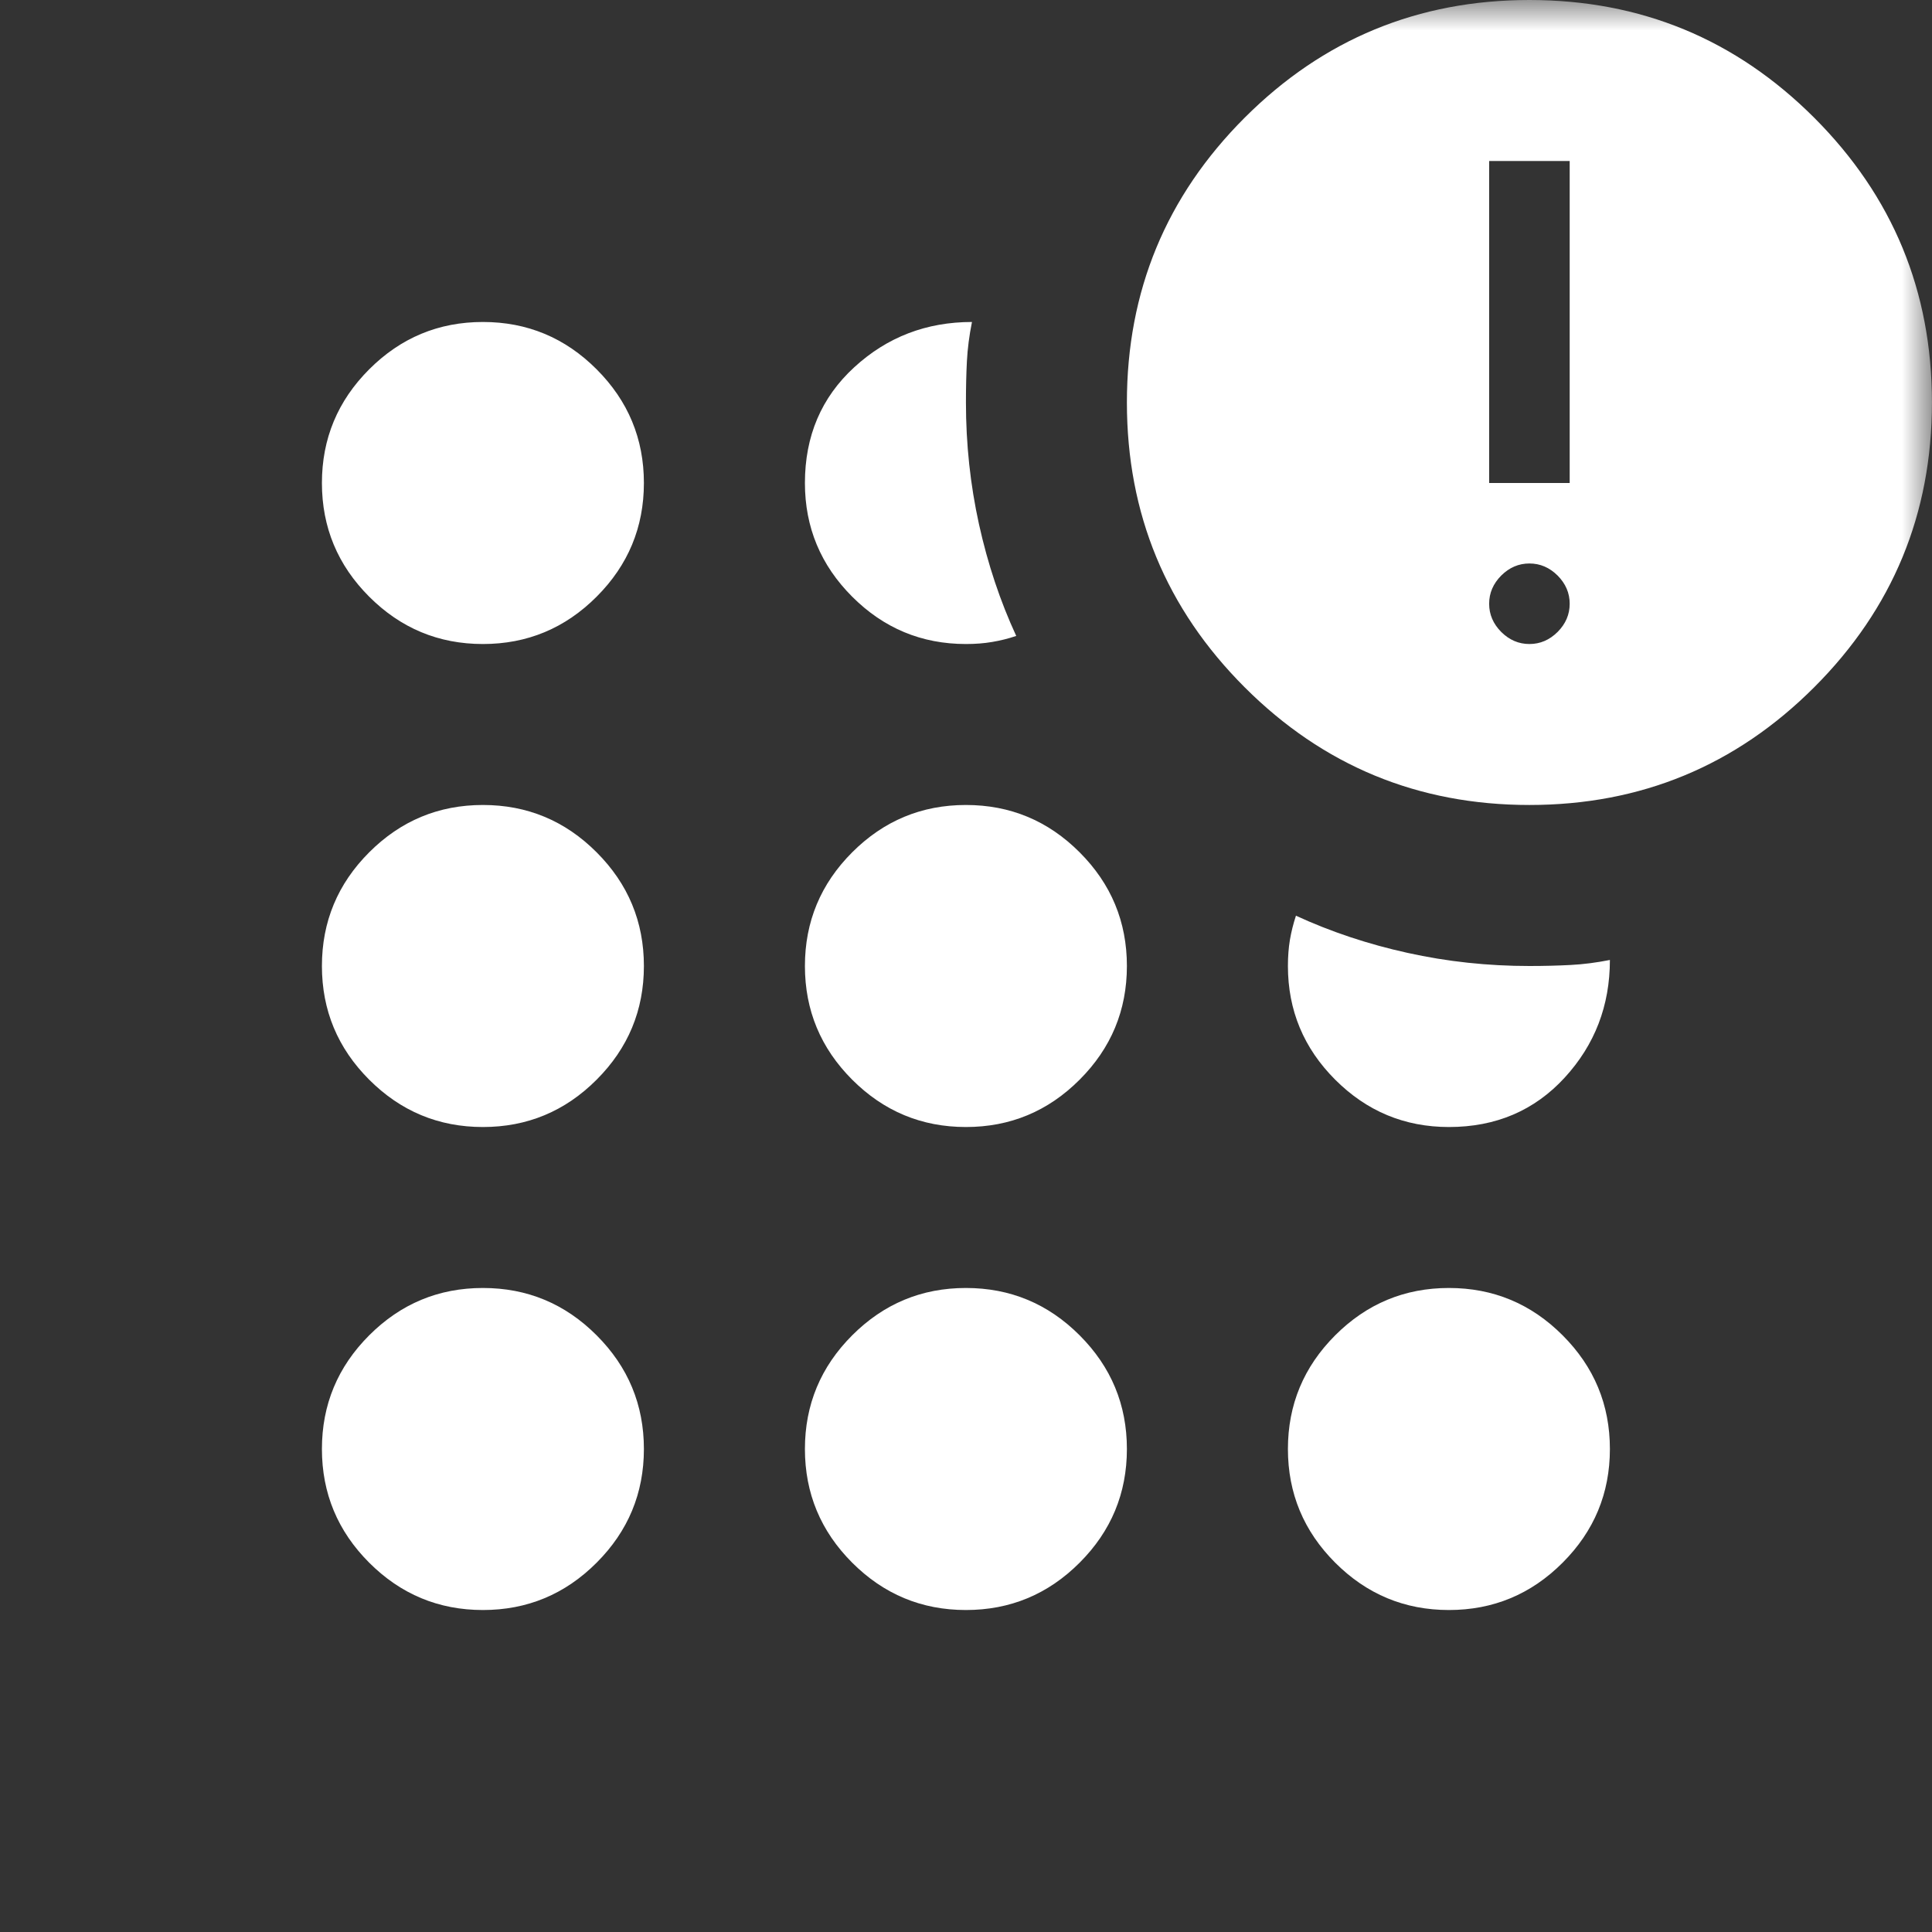 <svg width="32" height="32" viewBox="0 0 32 32" fill="none" xmlns="http://www.w3.org/2000/svg">
<rect x="0" y="0" width="32" height="32" fill="#333333" stroke="none"/>
<mask id="mask0_15003_95711" style="mask-type:alpha" maskUnits="userSpaceOnUse" x="0" y="0" width="32" height="32">
<rect width="32" height="32" fill="#D9D9D9"/>
</mask>
<g mask="url(#mask0_15003_95711)">
<path d="M7.999 26.667C7.265 26.667 6.638 26.406 6.115 25.883C5.593 25.361 5.332 24.733 5.332 24C5.332 23.267 5.593 22.639 6.115 22.117C6.638 21.594 7.265 21.333 7.999 21.333C8.732 21.333 9.36 21.594 9.882 22.117C10.404 22.639 10.665 23.267 10.665 24C10.665 24.733 10.404 25.361 9.882 25.883C9.36 26.406 8.732 26.667 7.999 26.667ZM7.999 18.667C7.265 18.667 6.638 18.406 6.115 17.883C5.593 17.361 5.332 16.733 5.332 16C5.332 15.267 5.593 14.639 6.115 14.117C6.638 13.594 7.265 13.333 7.999 13.333C8.732 13.333 9.36 13.594 9.882 14.117C10.404 14.639 10.665 15.267 10.665 16C10.665 16.733 10.404 17.361 9.882 17.883C9.36 18.406 8.732 18.667 7.999 18.667ZM7.999 10.667C7.265 10.667 6.638 10.406 6.115 9.883C5.593 9.361 5.332 8.733 5.332 8C5.332 7.267 5.593 6.639 6.115 6.117C6.638 5.594 7.265 5.333 7.999 5.333C8.732 5.333 9.36 5.594 9.882 6.117C10.404 6.639 10.665 7.267 10.665 8C10.665 8.733 10.404 9.361 9.882 9.883C9.36 10.406 8.732 10.667 7.999 10.667ZM15.999 26.667C15.265 26.667 14.638 26.406 14.115 25.883C13.593 25.361 13.332 24.733 13.332 24C13.332 23.267 13.593 22.639 14.115 22.117C14.638 21.594 15.265 21.333 15.999 21.333C16.732 21.333 17.36 21.594 17.882 22.117C18.404 22.639 18.665 23.267 18.665 24C18.665 24.733 18.404 25.361 17.882 25.883C17.36 26.406 16.732 26.667 15.999 26.667ZM15.999 18.667C15.265 18.667 14.638 18.406 14.115 17.883C13.593 17.361 13.332 16.733 13.332 16C13.332 15.267 13.593 14.639 14.115 14.117C14.638 13.594 15.265 13.333 15.999 13.333C16.732 13.333 17.36 13.594 17.882 14.117C18.404 14.639 18.665 15.267 18.665 16C18.665 16.733 18.404 17.361 17.882 17.883C17.36 18.406 16.732 18.667 15.999 18.667ZM15.999 10.667C15.265 10.667 14.638 10.406 14.115 9.883C13.593 9.361 13.332 8.733 13.332 8C13.332 7.222 13.604 6.583 14.149 6.083C14.693 5.583 15.343 5.333 16.099 5.333C16.054 5.556 16.026 5.772 16.015 5.983C16.004 6.194 15.999 6.422 15.999 6.667C15.999 7.356 16.071 8.028 16.215 8.683C16.36 9.339 16.565 9.956 16.832 10.533C16.699 10.578 16.565 10.611 16.432 10.633C16.299 10.656 16.154 10.667 15.999 10.667ZM25.332 13.333C23.488 13.333 21.915 12.683 20.615 11.383C19.315 10.083 18.665 8.511 18.665 6.667C18.665 4.822 19.315 3.25 20.615 1.95C21.915 0.65 23.488 0 25.332 0C27.177 0 28.749 0.65 30.049 1.95C31.349 3.25 31.999 4.822 31.999 6.667C31.999 8.511 31.349 10.083 30.049 11.383C28.749 12.683 27.177 13.333 25.332 13.333ZM23.999 26.667C23.265 26.667 22.638 26.406 22.115 25.883C21.593 25.361 21.332 24.733 21.332 24C21.332 23.267 21.593 22.639 22.115 22.117C22.638 21.594 23.265 21.333 23.999 21.333C24.732 21.333 25.36 21.594 25.882 22.117C26.404 22.639 26.665 23.267 26.665 24C26.665 24.733 26.404 25.361 25.882 25.883C25.36 26.406 24.732 26.667 23.999 26.667ZM23.999 18.667C23.265 18.667 22.638 18.406 22.115 17.883C21.593 17.361 21.332 16.733 21.332 16C21.332 15.844 21.343 15.7 21.365 15.567C21.388 15.433 21.421 15.3 21.465 15.167C22.043 15.433 22.66 15.639 23.315 15.783C23.971 15.928 24.643 16 25.332 16C25.576 16 25.804 15.994 26.015 15.983C26.227 15.972 26.443 15.944 26.665 15.9C26.665 16.656 26.415 17.306 25.915 17.85C25.415 18.394 24.776 18.667 23.999 18.667ZM25.332 10.667C25.51 10.667 25.665 10.6 25.799 10.467C25.932 10.333 25.999 10.178 25.999 10C25.999 9.822 25.932 9.667 25.799 9.533C25.665 9.4 25.51 9.333 25.332 9.333C25.154 9.333 24.999 9.4 24.865 9.533C24.732 9.667 24.665 9.822 24.665 10C24.665 10.178 24.732 10.333 24.865 10.467C24.999 10.6 25.154 10.667 25.332 10.667ZM24.665 8H25.999V2.667H24.665V8Z" fill="white"/>
</g>
</svg>
